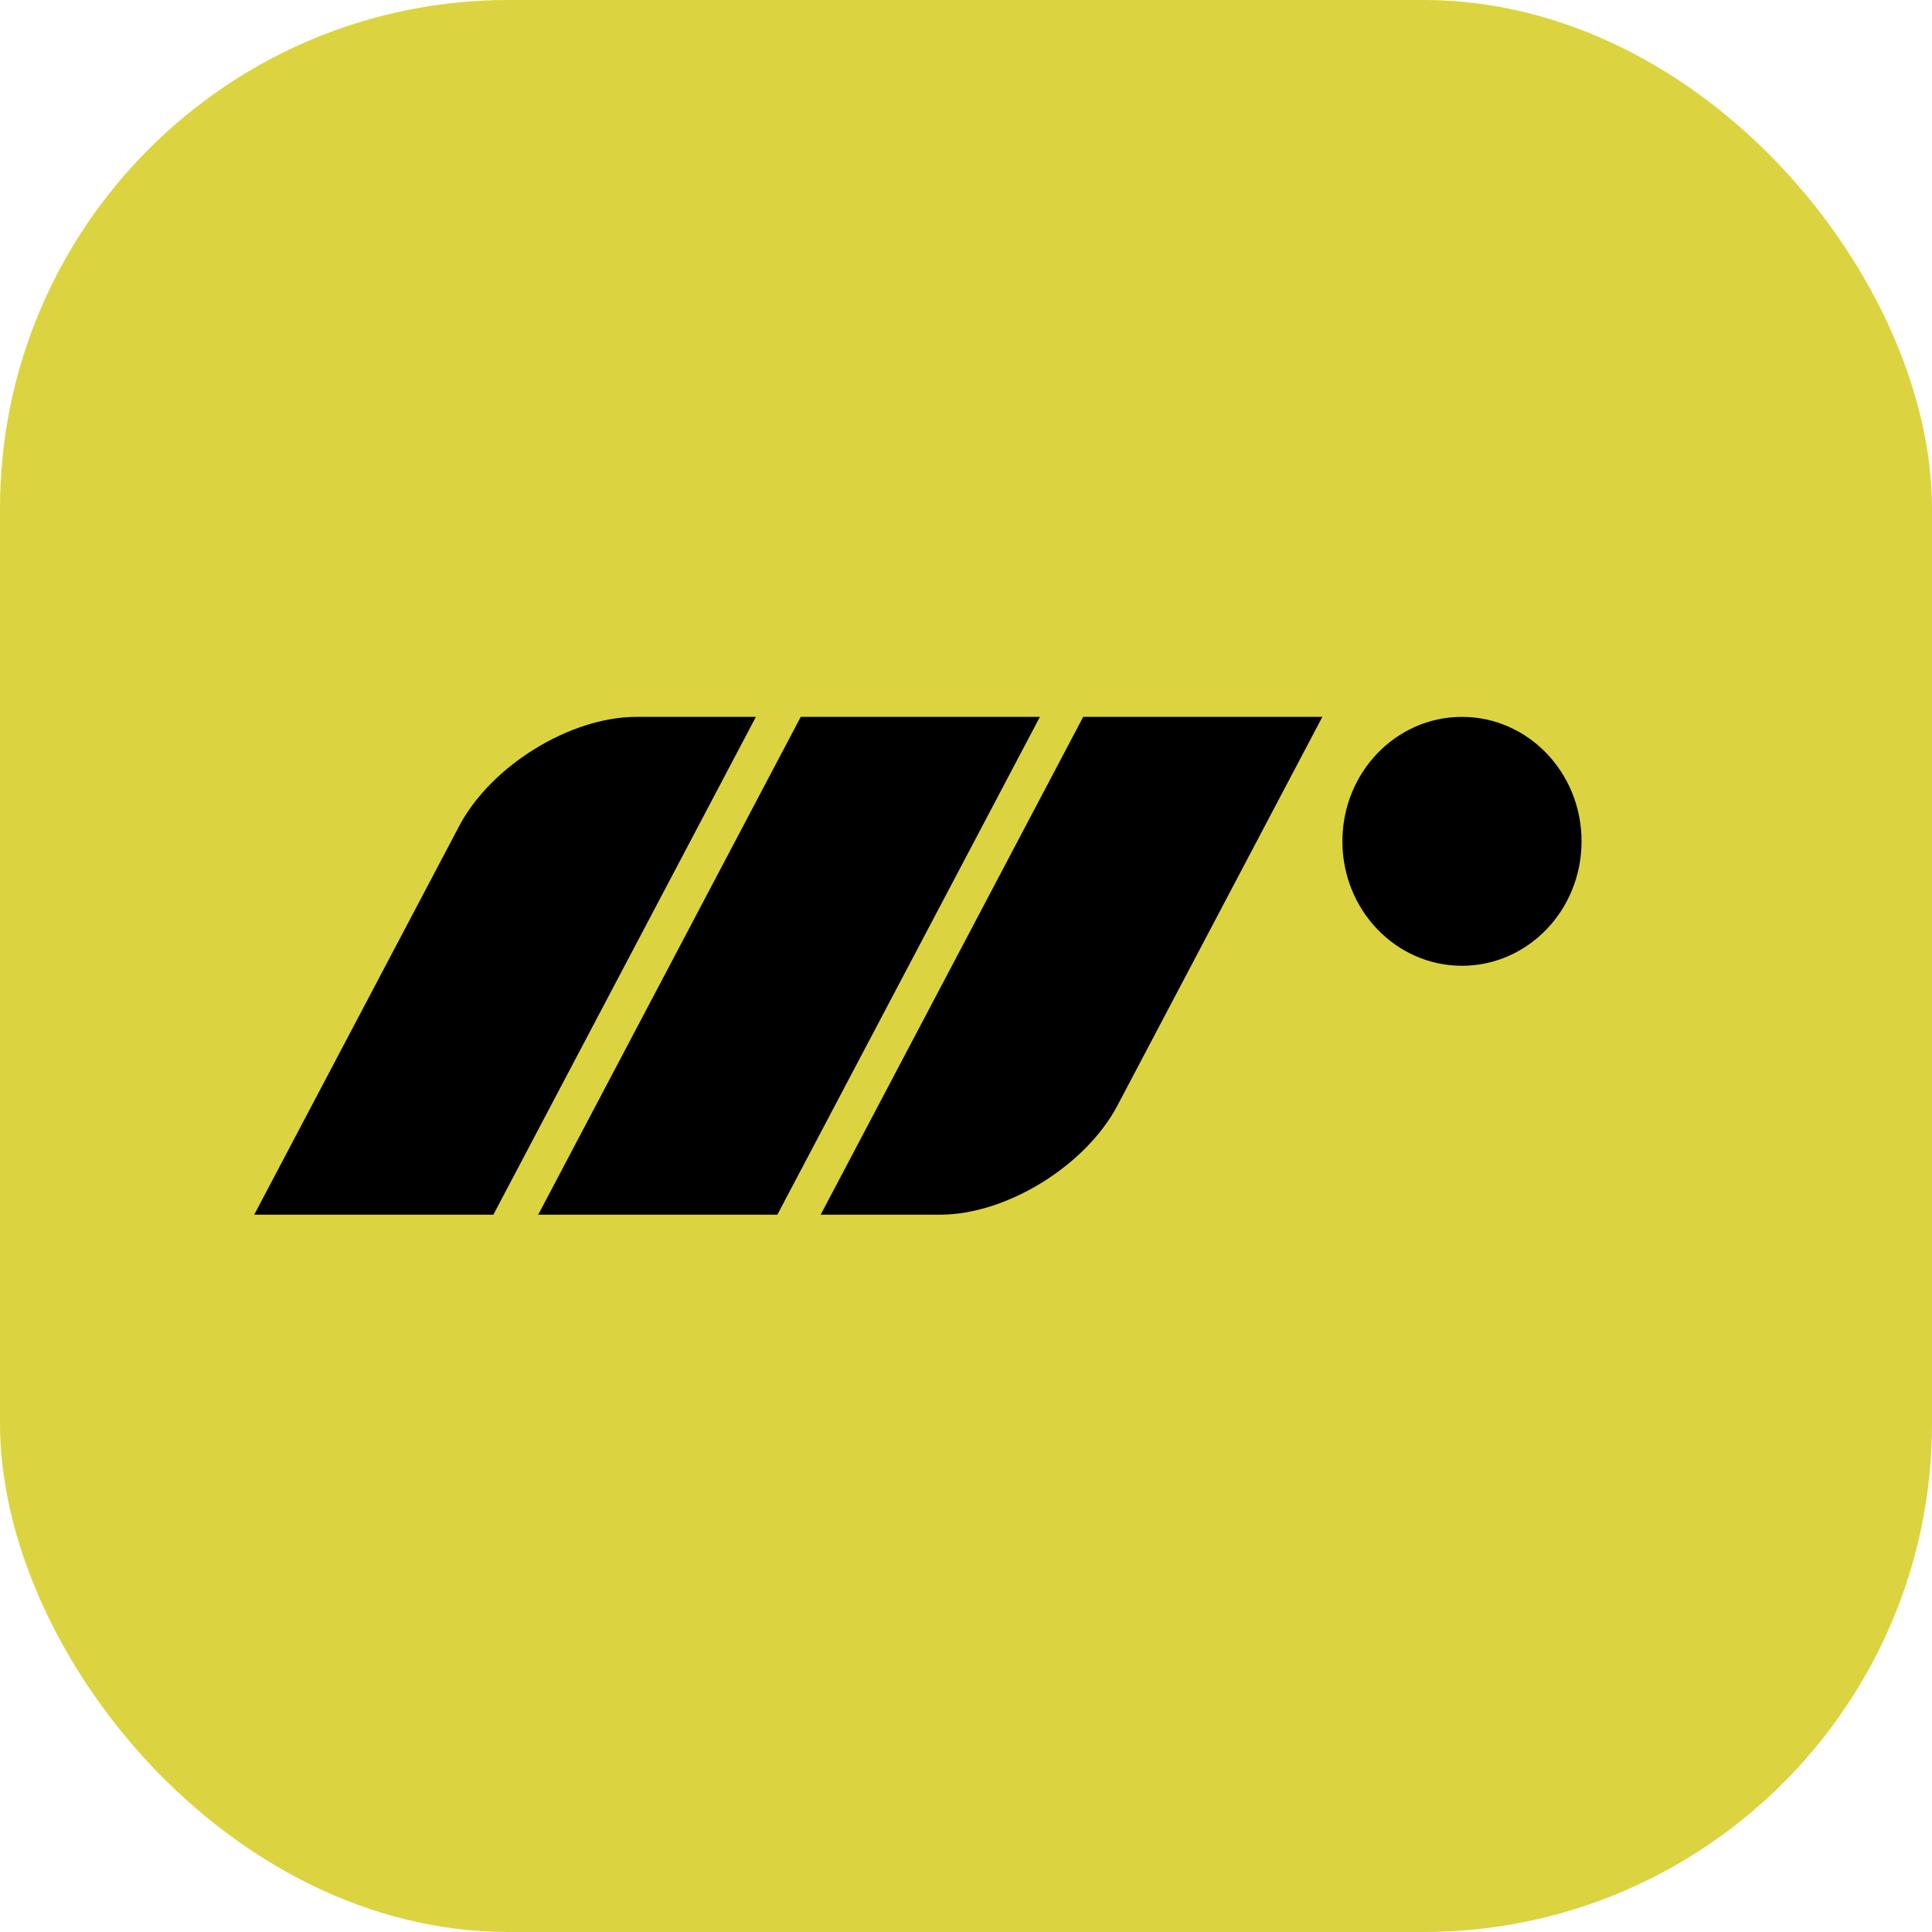 <svg width="380" height="380" viewBox="0 0 380 380" fill="none" xmlns="http://www.w3.org/2000/svg">
<rect width="380" height="380" rx="100" fill="#DBD440"/>
<g clip-path="url(#clip0_253_4418)">
<path d="M148.675 141L97.04 238.913H50L90.322 162.462C96.572 150.604 112.165 141 125.155 141H148.675ZM264.032 165.478C264.032 151.954 274.562 141 287.552 141C300.542 141 311.072 151.954 311.072 165.478C311.072 179.002 300.542 189.956 287.552 189.956C274.562 189.956 264.032 179.002 264.032 165.478ZM157.495 141H204.535L152.9 238.913H105.86L157.495 141ZM213.05 141H260.09L219.78 217.451C213.529 229.309 197.926 238.913 184.935 238.913H161.415L213.05 141Z" fill="black"/>
</g>
<defs>
<clipPath id="clip0_253_4418">
<rect width="261.333" height="98" fill="white" transform="translate(50 141)"/>
</clipPath>
</defs>
</svg>
